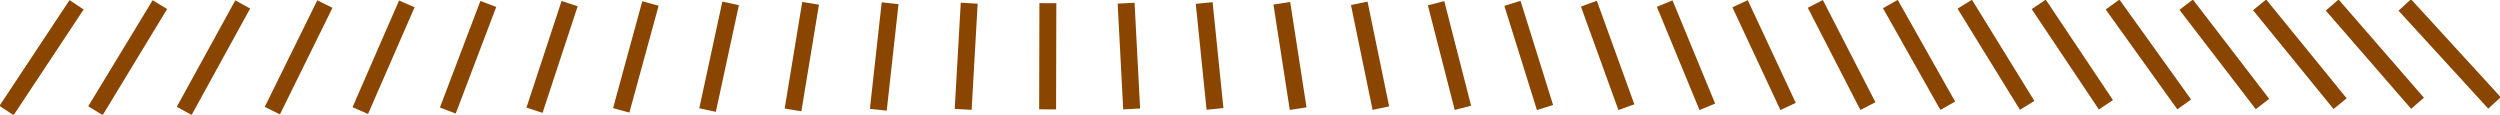 <?xml version="1.0" encoding="UTF-8" standalone="no"?>
<svg xmlns:xlink="http://www.w3.org/1999/xlink" height="27.1px" width="590.85px" xmlns="http://www.w3.org/2000/svg">
  <g transform="matrix(1.0, 0.0, 0.0, 1.0, 299.05, 12.35)">
    <path d="M289.15 10.5 L270.65 -9.7 M252.75 10.6 L236.25 -9.65 M271.0 10.55 L253.45 -9.65 M216.0 10.7 L201.4 -9.65 M234.45 10.65 L218.85 -9.65 M179.0 10.85 L166.35 -9.65 M197.55 10.75 L183.9 -9.65 M160.3 10.9 L148.7 -9.65 M122.7 11.0 L113.05 -9.65 M141.5 10.95 L130.9 -9.65 M84.65 11.1 L77.15 -9.6 M103.7 11.05 L95.15 -9.65 M65.5 11.15 L59.0 -9.65 M46.2 11.2 L40.85 -9.65 M26.9 11.25 L22.6 -9.6 M7.45 11.35 L4.2 -9.6 M-31.7 11.4 L-32.8 -9.6 M-12.1 11.4 L-14.25 -9.65 M-71.3 11.5 L-70.1 -9.6 M-51.45 11.5 L-51.4 -9.6 M-111.3 11.65 L-107.8 -9.6 M-91.25 11.6 L-88.9 -9.6 M-151.7 11.8 L-145.85 -9.6 M-131.4 11.7 L-126.8 -9.6 M-192.5 11.9 L-184.35 -9.55 M-172.1 11.8 L-165.05 -9.6 M-233.8 12.0 L-223.15 -9.6 M-213.1 11.95 L-203.7 -9.6 M-275.45 12.1 L-262.3 -9.55 M-254.55 12.1 L-242.65 -9.55 M-296.4 12.1 L-282.05 -9.55" fill="none" stroke="#8a4500" stroke-linecap="square" stroke-linejoin="round" stroke-width="4.0"/>
  </g>
</svg>
